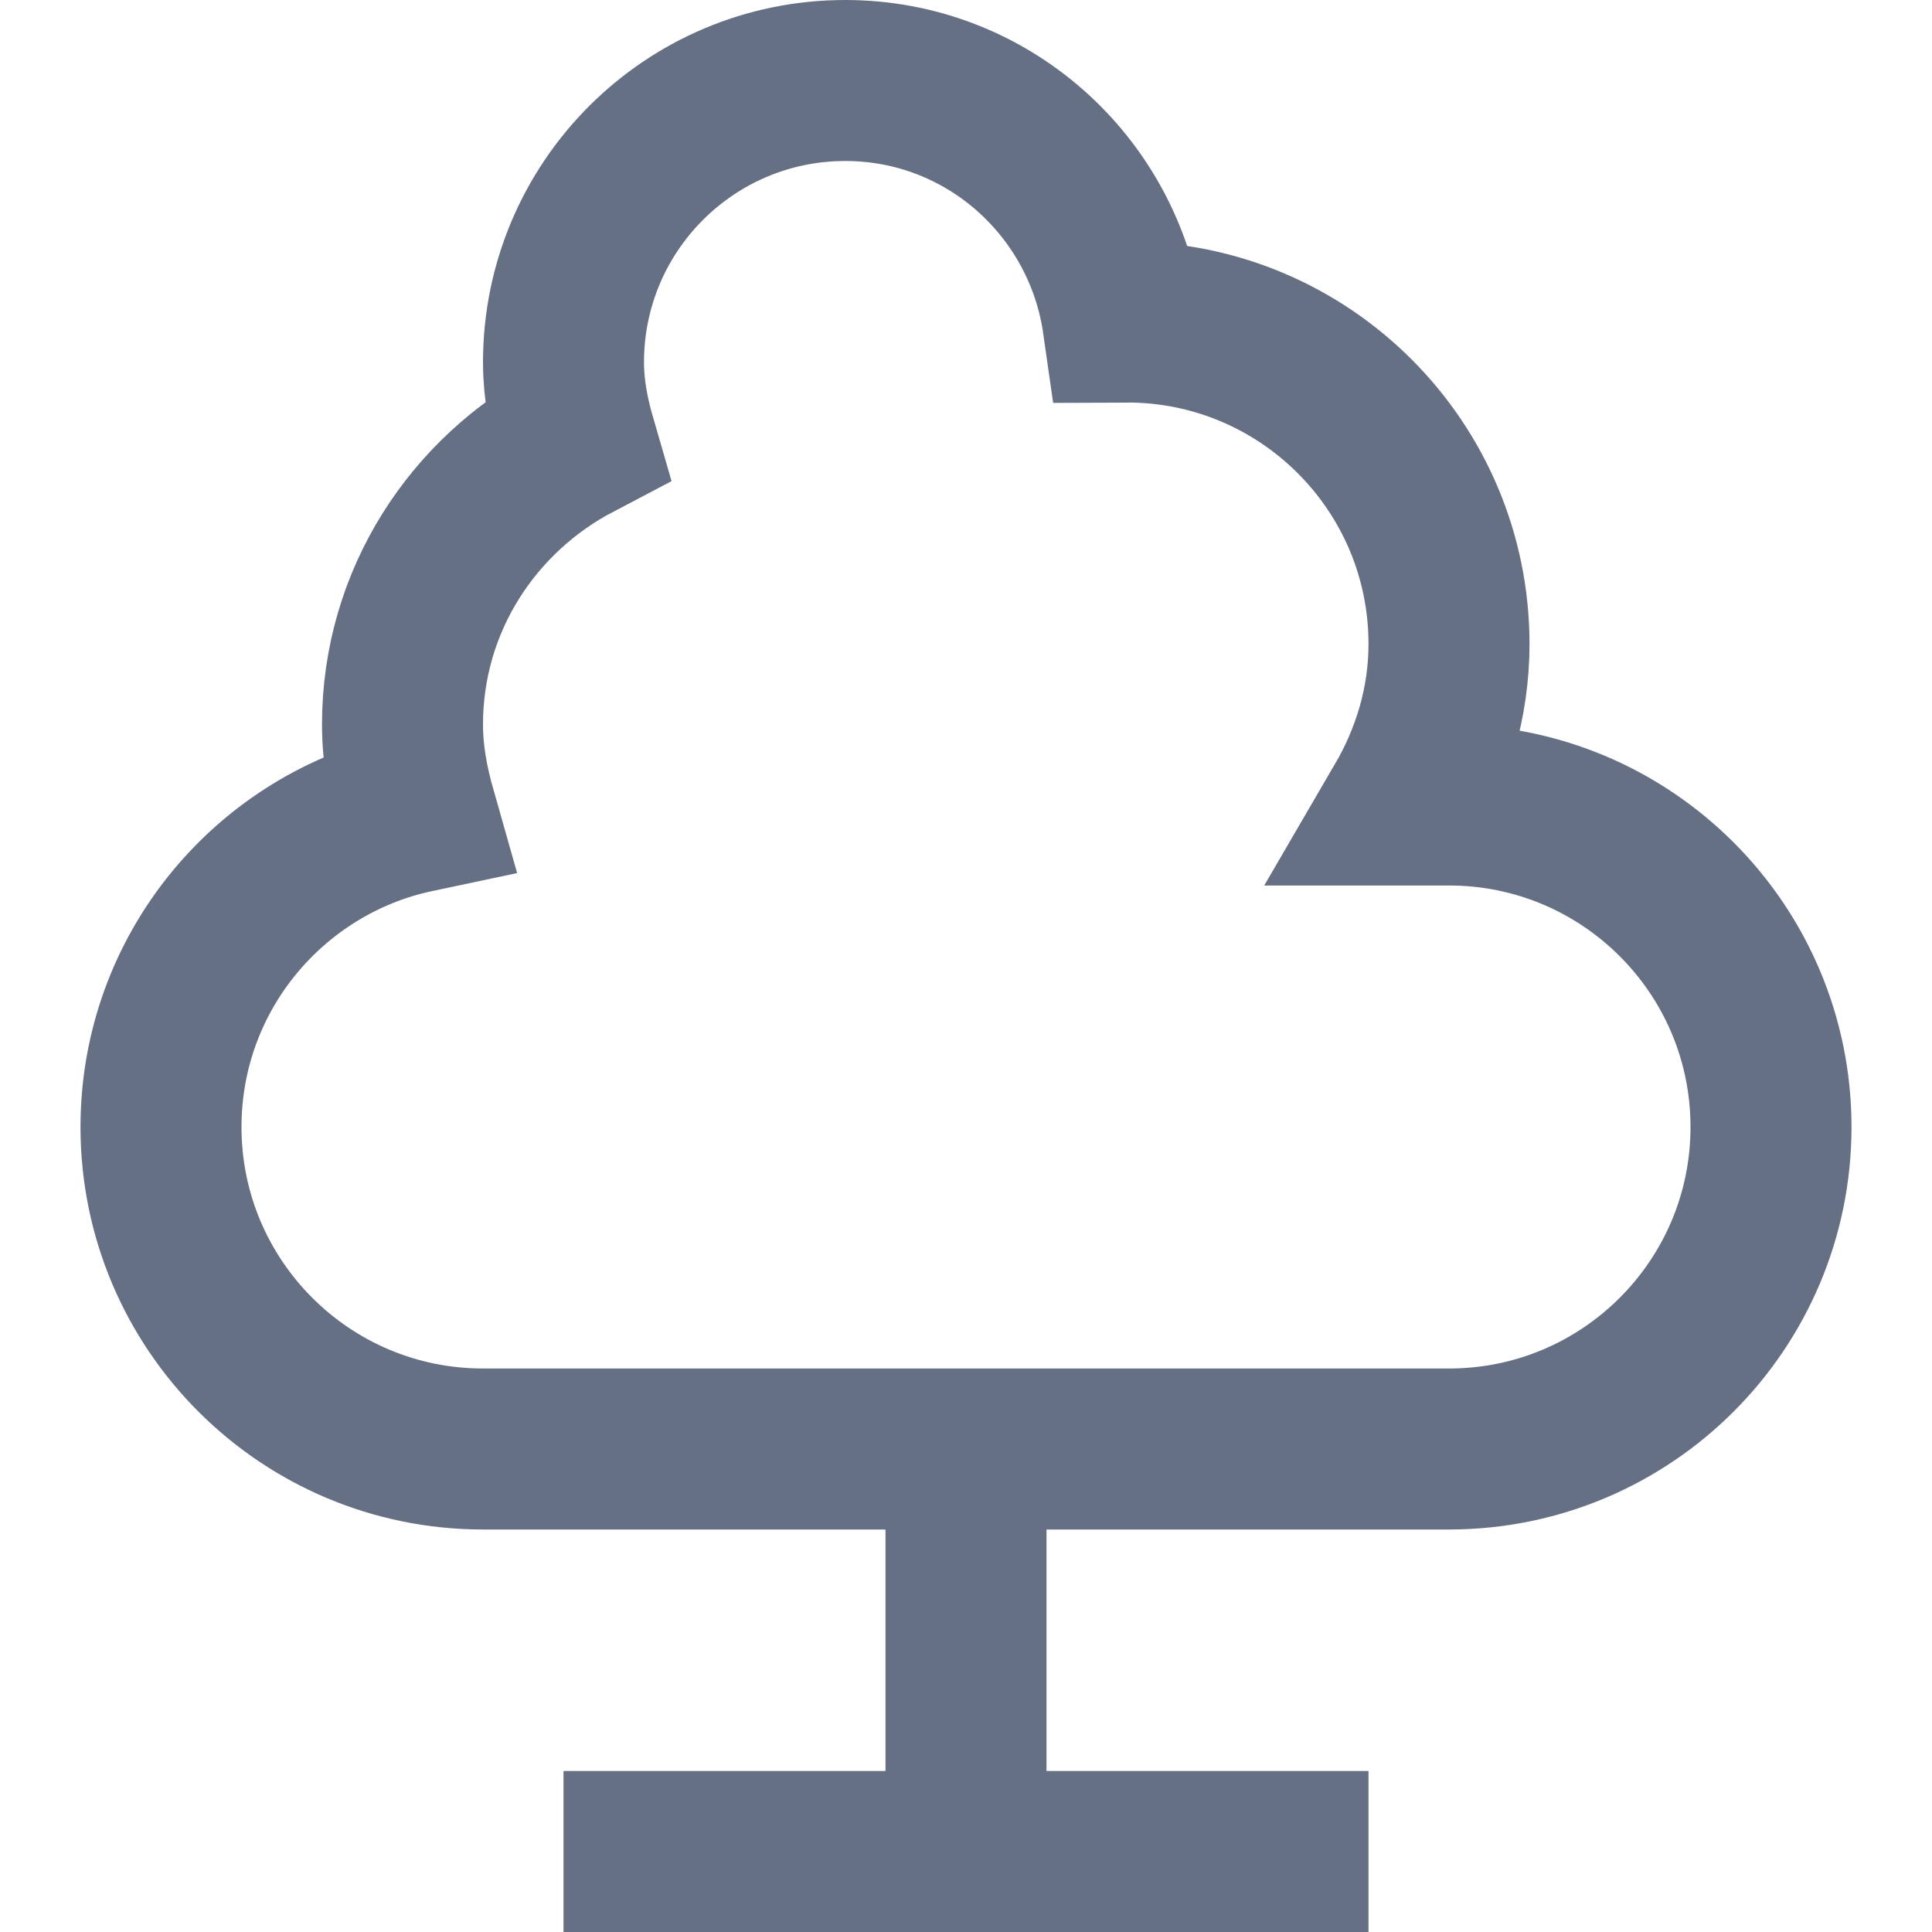 <svg width="24" height="24" viewBox="0 0 24 24" fill="none" xmlns="http://www.w3.org/2000/svg">
<path d="M12 18V23" stroke="#667085" stroke-width="2" stroke-miterlimit="10"/>
<path d="M7 23H17" stroke="#667085" stroke-width="2" stroke-miterlimit="10"/>
<path d="M18 10H17.445C17.789 9.41 18 8.732 18 8C18 5.791 16.209 4 14 4C13.983 4 13.967 4.005 13.95 4.005C13.708 2.309 12.263 1 10.5 1C8.567 1 7 2.567 7 4.5C7 4.839 7.064 5.161 7.154 5.471C5.879 6.14 5 7.461 5 9C5 9.38 5.07 9.741 5.169 10.089C3.359 10.472 2 12.076 2 14C2 16.209 3.791 18 6 18H18C20.209 18 22 16.209 22 14C22 11.791 20.209 10 18 10Z" stroke="#667085" stroke-width="2" stroke-miterlimit="10" stroke-linecap="square"/>
</svg>
